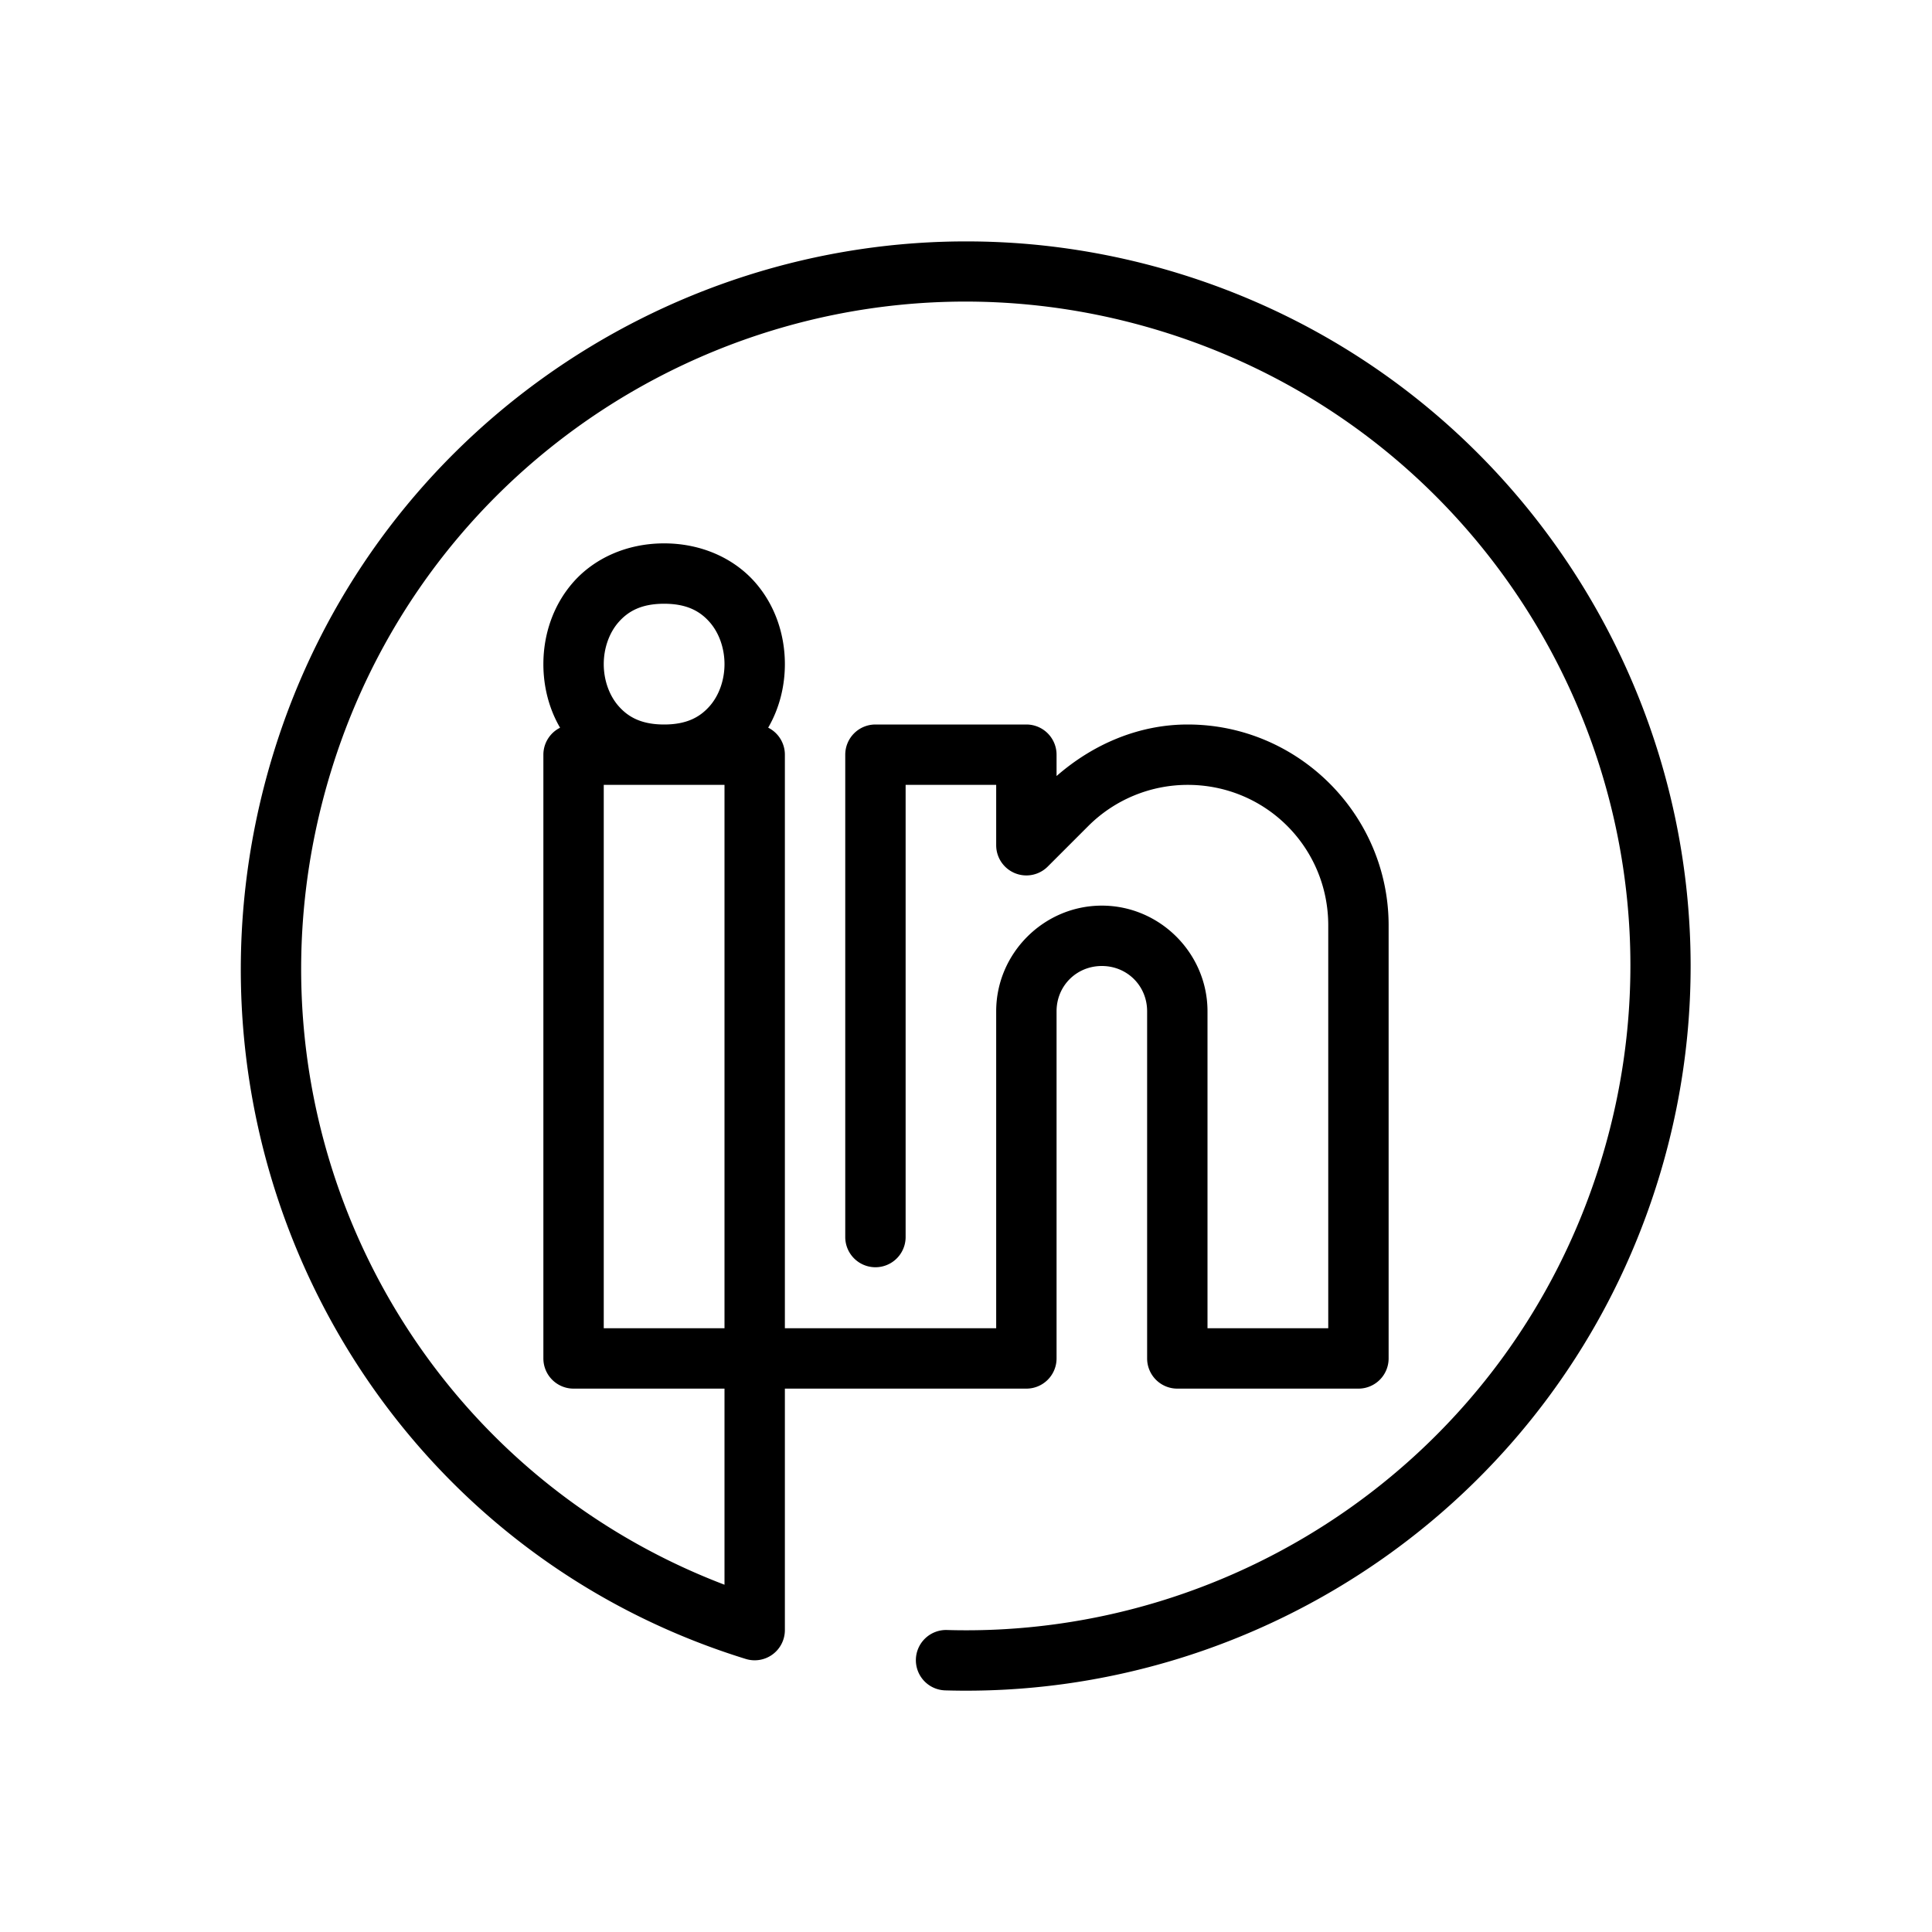 <svg xmlns="http://www.w3.org/2000/svg"  viewBox="0 0 64 64" width="128px" height="128px"><path d="M 32.25 7.998 C 21.909 7.891 12.279 14.533 9.07 24.912 C 5.162 37.555 12.048 51.042 24.705 54.955 A 1 1 0 0 0 26 54 L 26 46 L 34 46 A 1 1 0 0 0 35 45 L 35 33.5 C 35 32.659 35.659 32 36.5 32 C 37.341 32 38 32.659 38 33.5 L 38 45 A 1 1 0 0 0 39 46 L 45 46 A 1 1 0 0 0 46 45 L 46 30.656 C 46 26.992 43.008 24 39.344 24 C 37.727 24 36.21 24.649 35 25.707 L 35 25 A 1 1 0 0 0 34 24 L 29 24 A 1 1 0 0 0 28 25 L 28 40.979 A 1 1 0 1 0 30 40.979 L 30 26 L 33 26 L 33 28 A 1 1 0 0 0 34.707 28.707 L 36.051 27.363 C 36.925 26.49 38.109 26 39.344 26 C 41.927 26 44 28.073 44 30.656 L 44 44 L 40 44 L 40 33.5 C 40 31.579 38.421 30 36.5 30 C 34.579 30 33 31.579 33 33.5 L 33 44 L 26 44 L 26 25 A 1 1 0 0 0 25.447 24.105 C 25.822 23.46 26 22.726 26 22 C 26 21.028 25.681 20.042 24.998 19.273 C 24.315 18.505 23.25 18 22 18 C 20.75 18 19.685 18.505 19.002 19.273 C 18.319 20.042 18 21.028 18 22 C 18 22.727 18.177 23.462 18.553 24.107 A 1 1 0 0 0 18 25 L 18 45 A 1 1 0 0 0 19 46 L 24 46 L 24 52.496 C 13.254 48.399 7.527 36.672 10.98 25.502 C 14.573 13.882 26.878 7.388 38.498 10.98 C 50.118 14.573 56.612 26.878 53.02 38.498 C 50.03 48.165 41.001 54.278 31.369 53.996 A 1 1 0 1 0 31.311 55.996 C 41.825 56.304 51.675 49.613 54.93 39.088 C 58.841 26.436 51.74 12.982 39.088 9.07 C 37.506 8.581 35.913 8.265 34.326 8.109 C 33.632 8.041 32.939 8.005 32.25 7.998 z M 22 20 C 22.75 20 23.185 20.245 23.502 20.602 C 23.819 20.958 24 21.472 24 22 C 24 22.528 23.819 23.042 23.502 23.398 C 23.185 23.755 22.75 24 22 24 C 21.25 24 20.815 23.755 20.498 23.398 C 20.181 23.042 20 22.528 20 22 C 20 21.472 20.181 20.958 20.498 20.602 C 20.815 20.245 21.25 20 22 20 z M 20 26 L 22 26 L 24 26 L 24 44 L 20 44 L 20 26 z"/></svg>